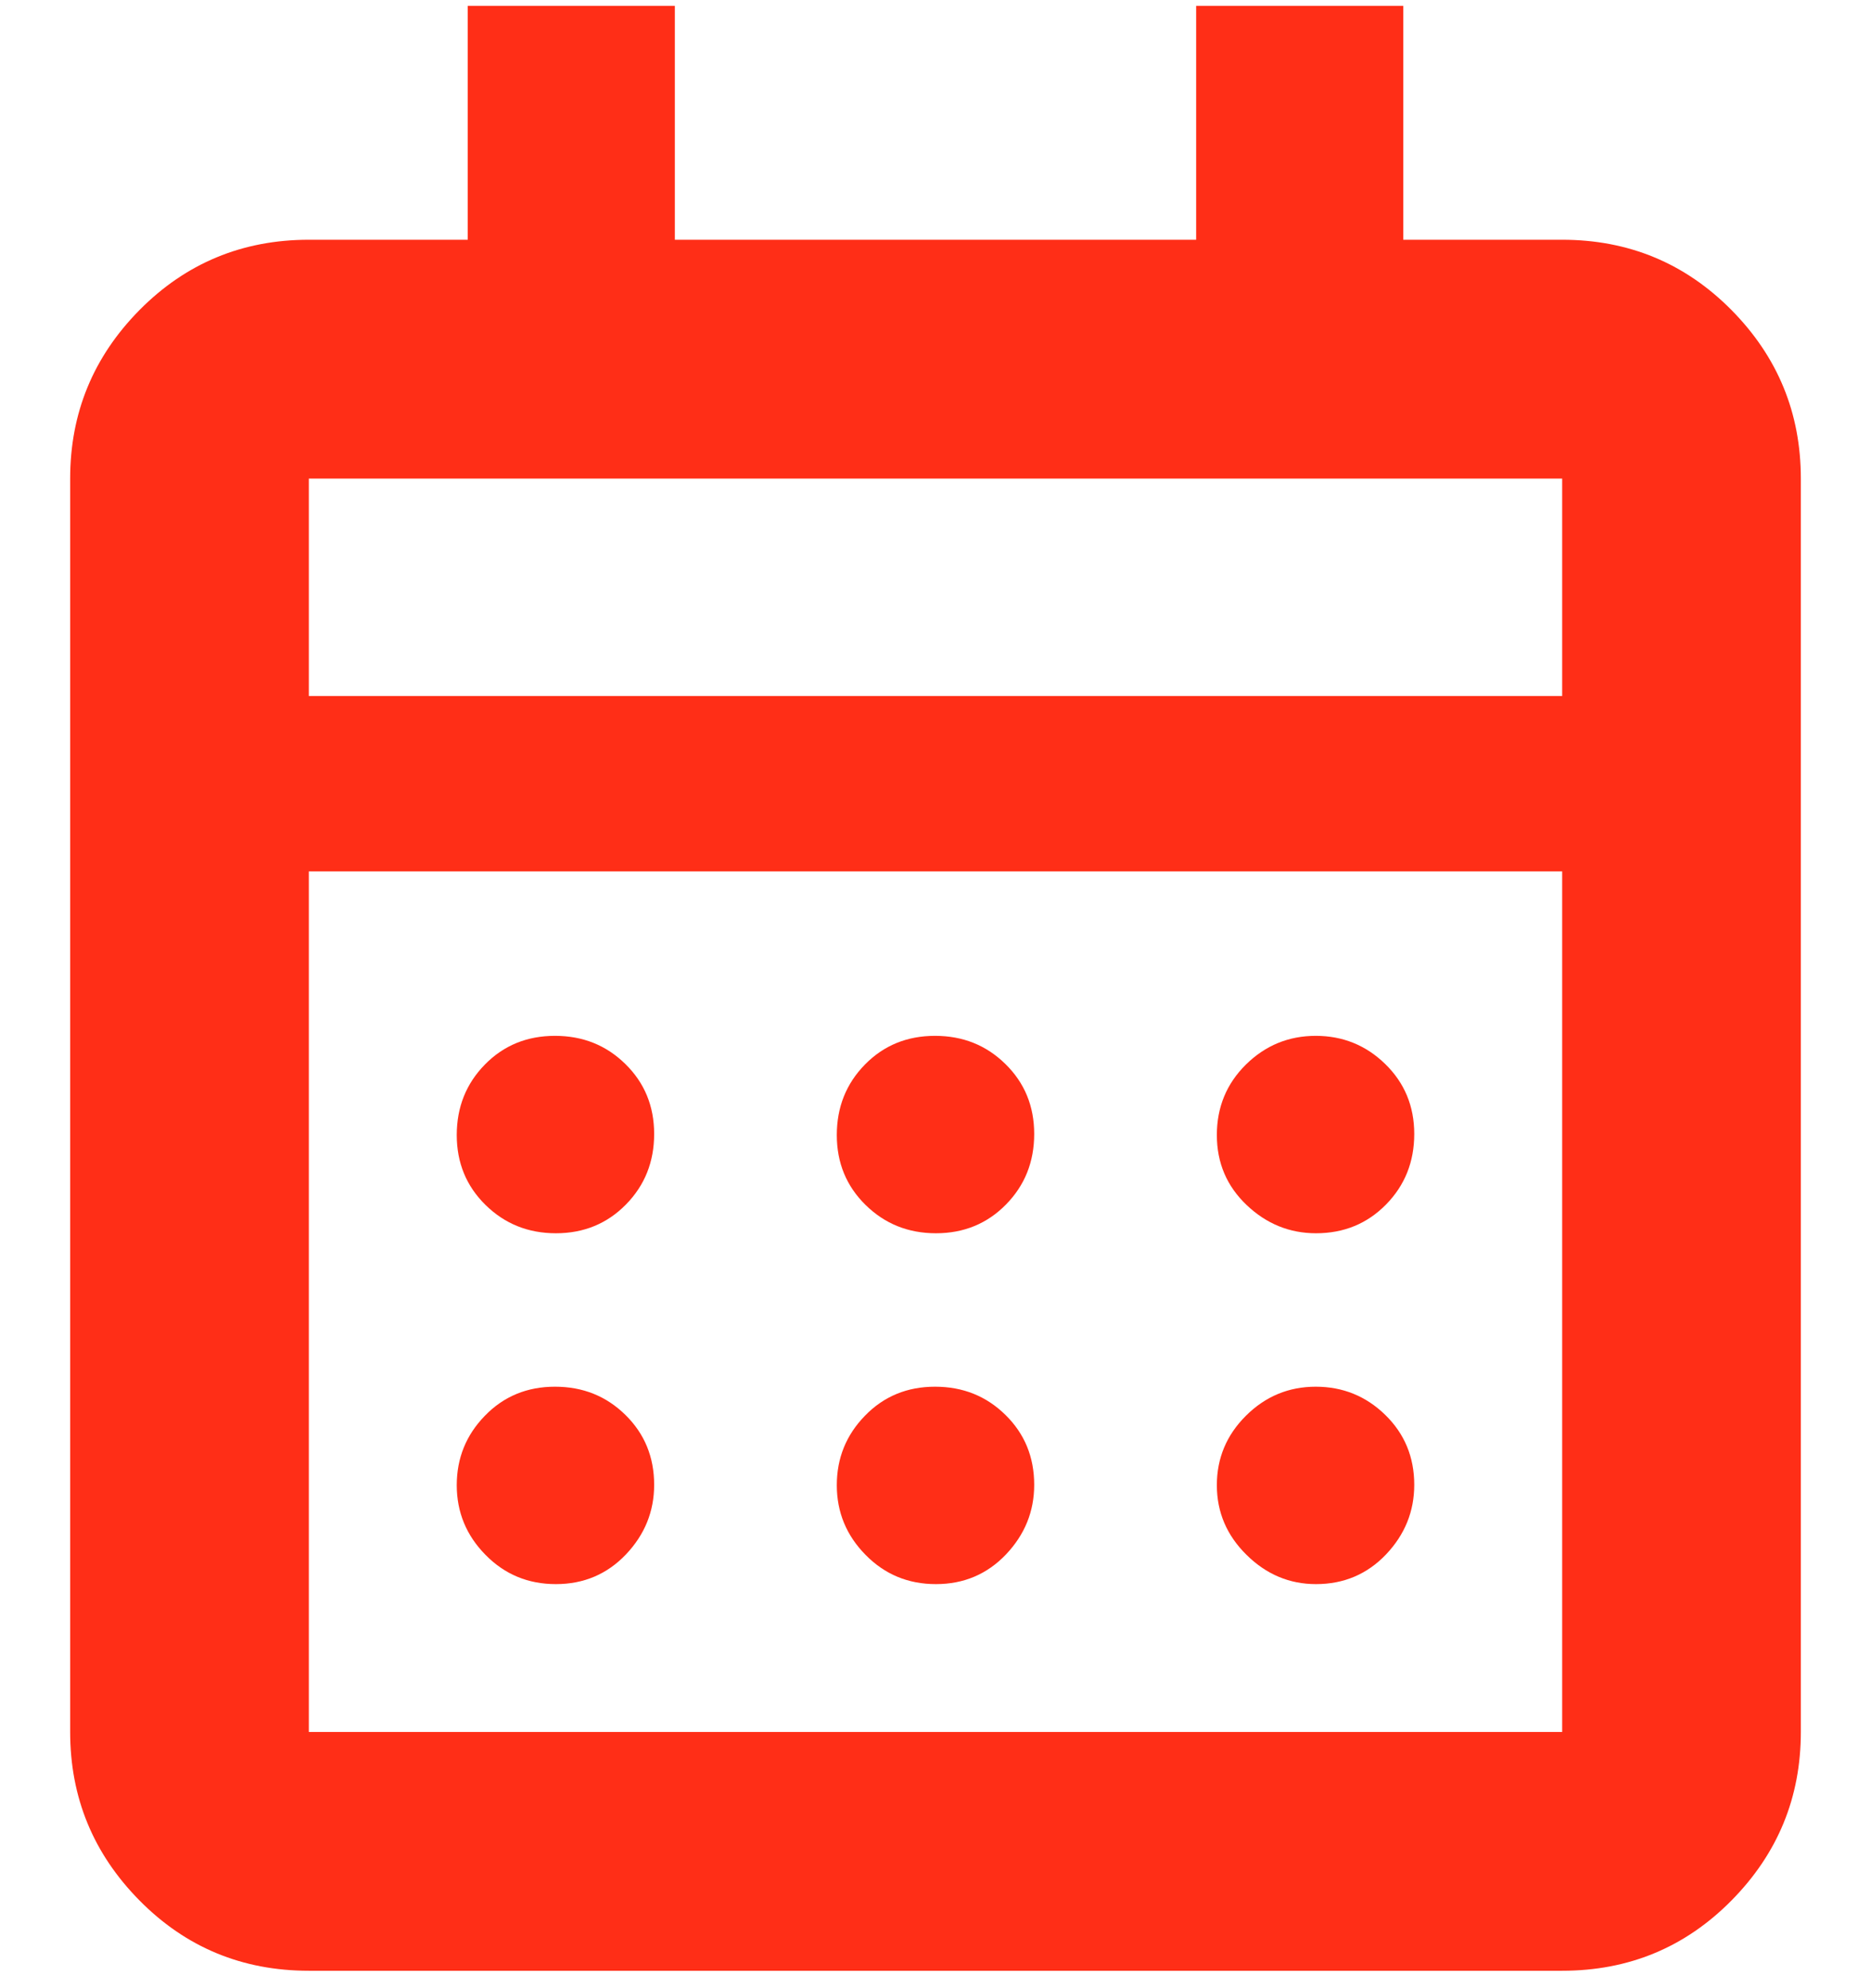 <svg width="16" height="17" viewBox="0 0 16 17" fill="none" xmlns="http://www.w3.org/2000/svg">
<path d="M2.641 16.851C2.072 16.851 1.589 16.651 1.193 16.25C0.797 15.849 0.6 15.369 0.6 14.809V4.092C0.6 3.532 0.797 3.052 1.193 2.651C1.589 2.251 2.072 2.05 2.641 2.05H4V0.05H5.771V2.05H10.229V0.05H12V2.05H13.359C13.928 2.05 14.411 2.251 14.807 2.651C15.203 3.052 15.4 3.532 15.4 4.092V14.809C15.4 15.369 15.203 15.849 14.807 16.25C14.411 16.651 13.928 16.851 13.359 16.851H2.641ZM2.641 14.809H13.359V7.451H2.641V14.809ZM2.641 5.951H13.359V4.092H2.641V5.951ZM8.004 10.545C7.766 10.545 7.566 10.464 7.402 10.303C7.238 10.142 7.156 9.943 7.156 9.705C7.156 9.467 7.236 9.266 7.397 9.102C7.558 8.938 7.758 8.857 7.996 8.857C8.234 8.857 8.434 8.937 8.598 9.098C8.762 9.259 8.844 9.458 8.844 9.696C8.844 9.934 8.764 10.135 8.603 10.299C8.442 10.463 8.242 10.545 8.004 10.545ZM4.754 10.545C4.516 10.545 4.316 10.464 4.152 10.303C3.988 10.142 3.906 9.943 3.906 9.705C3.906 9.467 3.986 9.266 4.147 9.102C4.308 8.938 4.508 8.857 4.746 8.857C4.984 8.857 5.184 8.937 5.348 9.098C5.512 9.259 5.594 9.458 5.594 9.696C5.594 9.934 5.514 10.135 5.353 10.299C5.192 10.463 4.992 10.545 4.754 10.545ZM11.254 10.545C11.027 10.545 10.829 10.464 10.66 10.303C10.491 10.142 10.406 9.943 10.406 9.705C10.406 9.467 10.489 9.266 10.655 9.102C10.822 8.938 11.021 8.857 11.252 8.857C11.482 8.857 11.681 8.937 11.846 9.098C12.011 9.259 12.094 9.458 12.094 9.696C12.094 9.934 12.014 10.135 11.853 10.299C11.692 10.463 11.492 10.545 11.254 10.545ZM8.004 13.545C7.766 13.545 7.566 13.462 7.402 13.295C7.238 13.129 7.156 12.93 7.156 12.699C7.156 12.468 7.236 12.27 7.397 12.105C7.558 11.939 7.758 11.857 7.996 11.857C8.234 11.857 8.434 11.937 8.598 12.098C8.762 12.259 8.844 12.458 8.844 12.696C8.844 12.923 8.764 13.121 8.603 13.291C8.442 13.46 8.242 13.545 8.004 13.545ZM4.754 13.545C4.516 13.545 4.316 13.462 4.152 13.295C3.988 13.129 3.906 12.93 3.906 12.699C3.906 12.468 3.986 12.27 4.147 12.105C4.308 11.939 4.508 11.857 4.746 11.857C4.984 11.857 5.184 11.937 5.348 12.098C5.512 12.259 5.594 12.458 5.594 12.696C5.594 12.923 5.514 13.121 5.353 13.291C5.192 13.46 4.992 13.545 4.754 13.545ZM11.254 13.545C11.027 13.545 10.829 13.462 10.66 13.295C10.491 13.129 10.406 12.93 10.406 12.699C10.406 12.468 10.489 12.27 10.655 12.105C10.822 11.939 11.021 11.857 11.252 11.857C11.482 11.857 11.681 11.937 11.846 12.098C12.011 12.259 12.094 12.458 12.094 12.696C12.094 12.923 12.014 13.121 11.853 13.291C11.692 13.46 11.492 13.545 11.254 13.545Z" fill="#FF2E17"/>
</svg>
